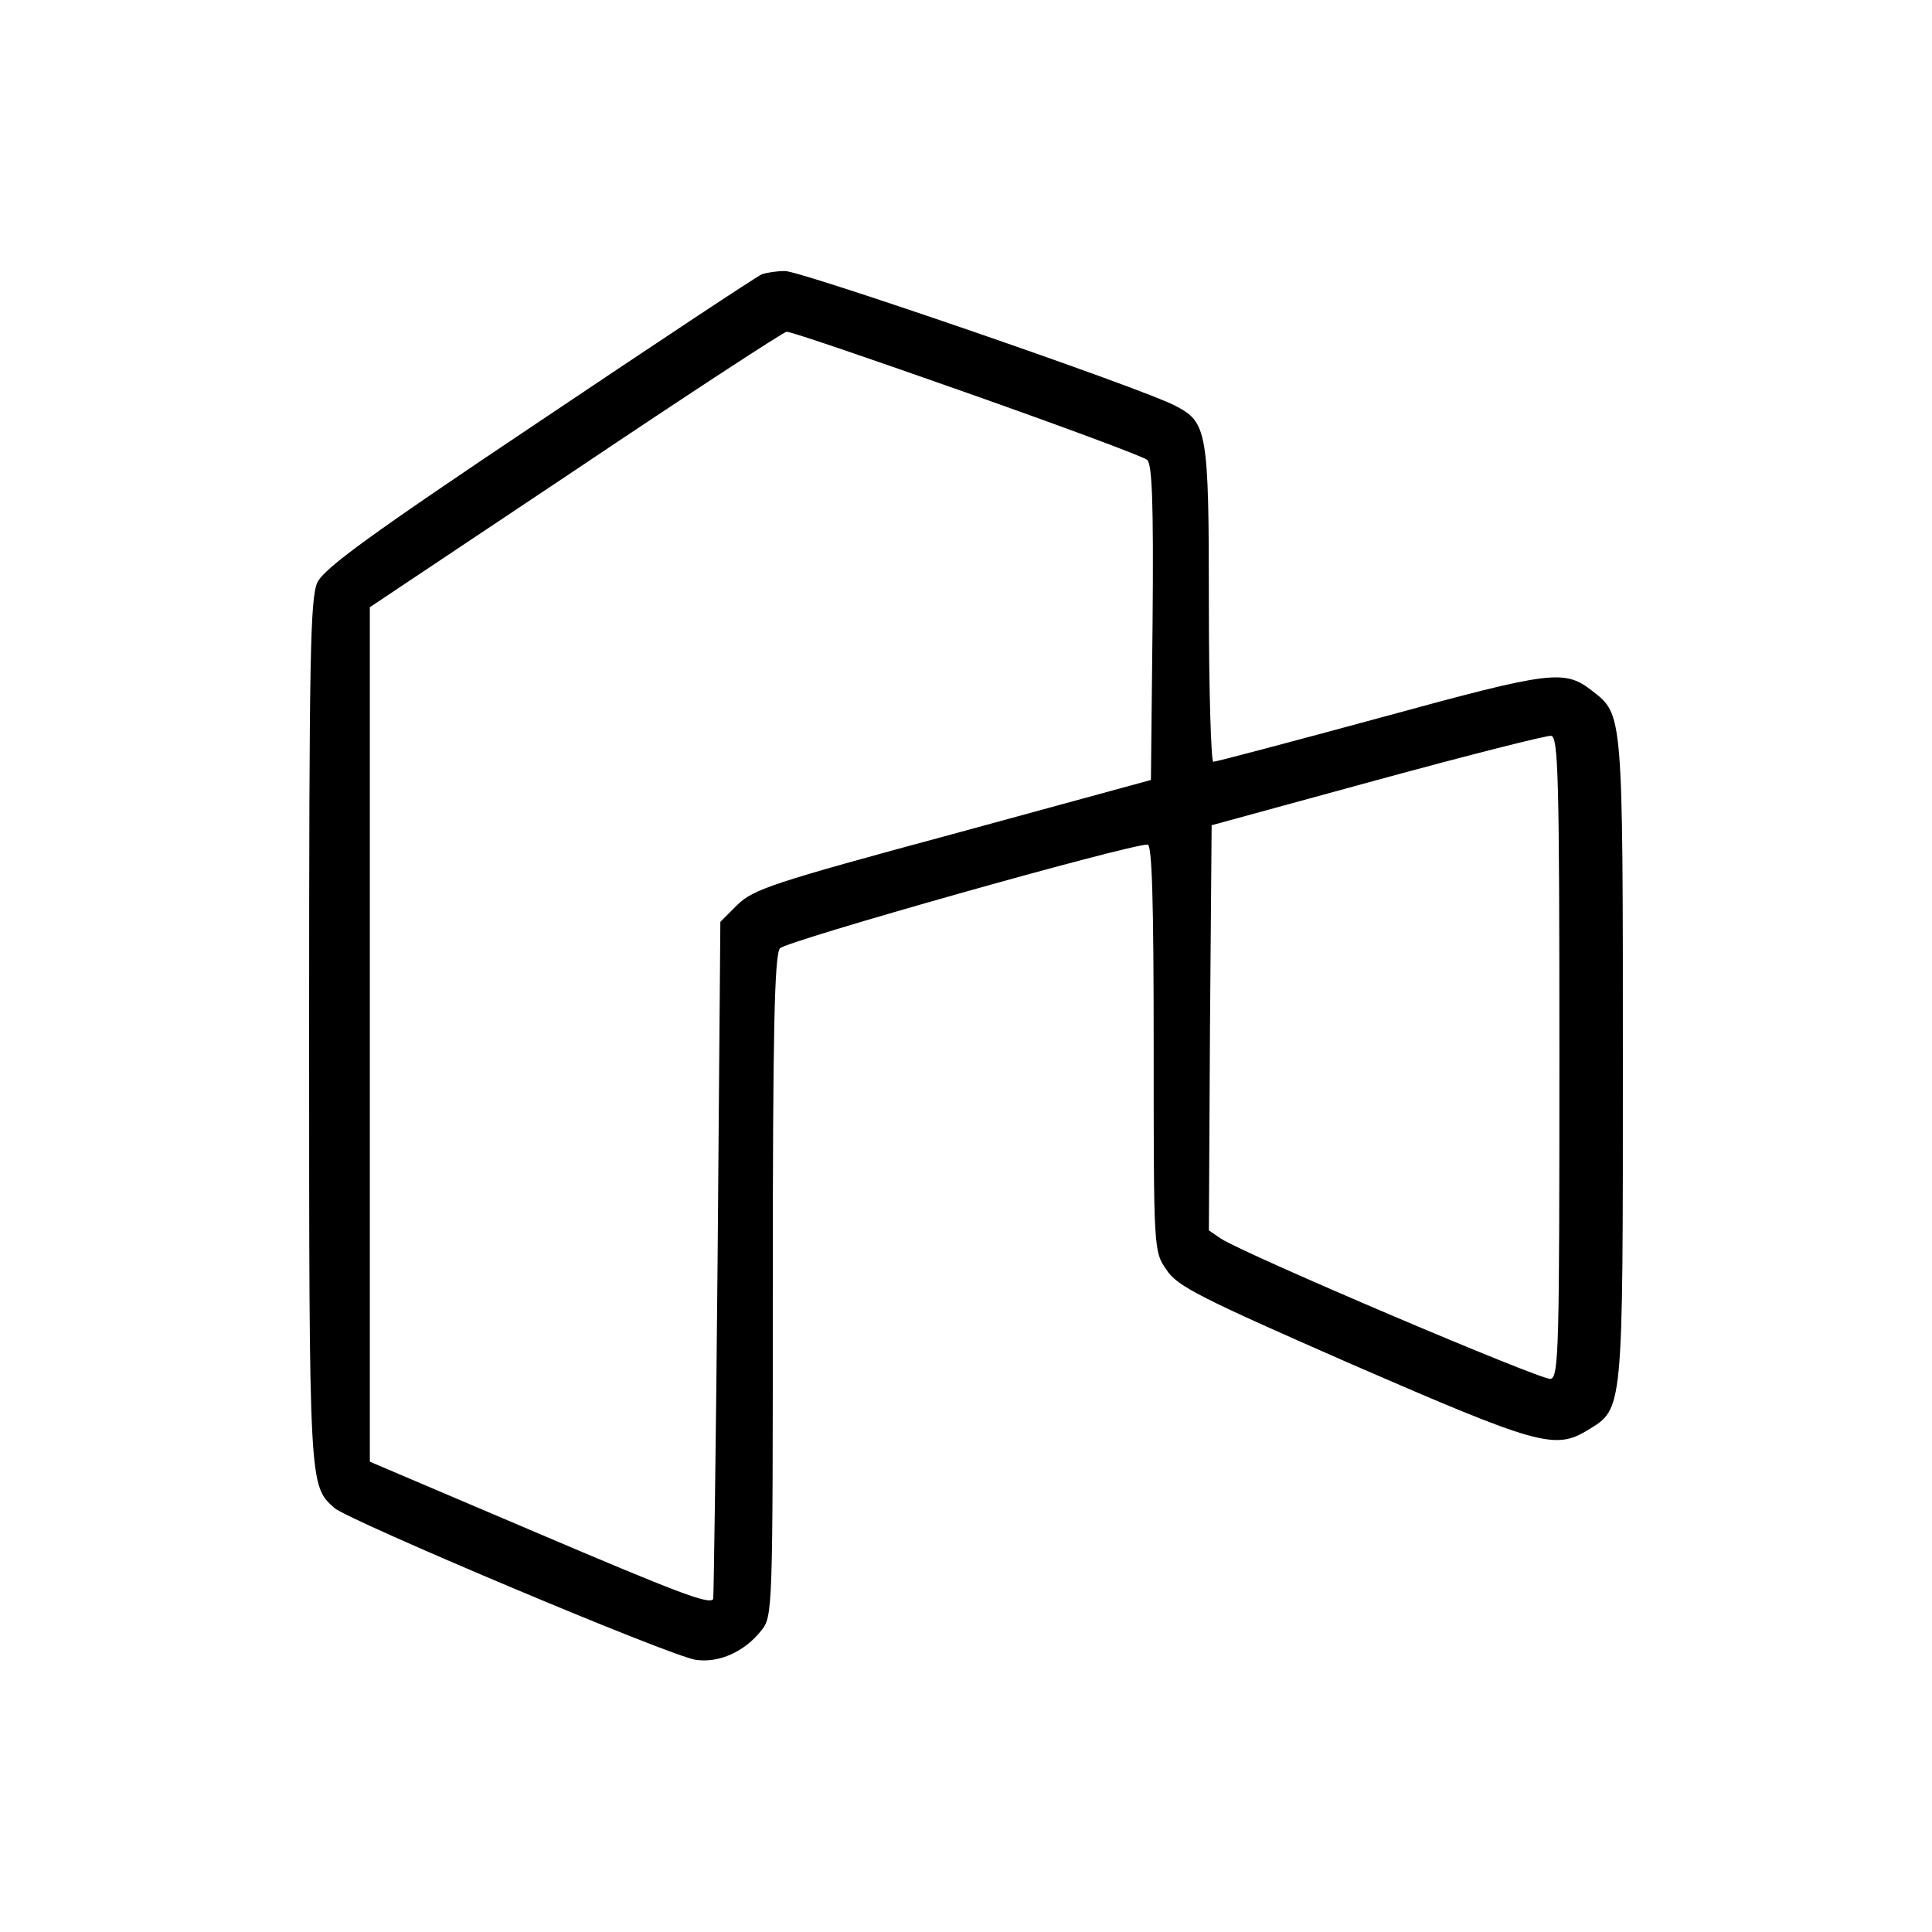 <?xml version="1.0" standalone="no"?>
<!DOCTYPE svg PUBLIC "-//W3C//DTD SVG 20010904//EN"
 "http://www.w3.org/TR/2001/REC-SVG-20010904/DTD/svg10.dtd">
<svg version="1.0" xmlns="http://www.w3.org/2000/svg"
 width="350pt" height="350pt" viewBox="0 0 350 350"
 preserveAspectRatio="xMidYMid meet">
<g transform="translate(0,350) scale(0.1,-0.1)"
fill="#000000" stroke="none">
<path d="M1380 3003 c-8 -3 -189 -123 -402 -266 -308 -206 -390 -266 -403
-292 -13 -29 -15 -130 -15 -814 0 -828 0 -822 46 -863 27 -23 612 -270 655
-275 42 -6 88 15 118 53 21 26 21 33 21 623 0 463 3 601 13 613 10 13 630 188
666 188 8 0 11 -100 11 -369 0 -365 0 -368 23 -401 19 -30 61 -51 337 -172
336 -146 367 -155 426 -119 65 40 64 27 64 670 0 631 0 626 -55 669 -51 40
-73 37 -384 -48 -162 -44 -298 -80 -303 -80 -4 0 -8 128 -8 285 0 315 -3 330
-61 360 -58 31 -680 245 -707 244 -15 0 -34 -3 -42 -6z m370 -214 c173 -61
321 -116 328 -122 9 -7 12 -74 10 -295 l-3 -285 -359 -98 c-326 -88 -361 -100
-390 -128 l-31 -31 -5 -613 c-3 -336 -7 -613 -8 -614 -8 -10 -63 11 -326 123
l-296 126 0 774 0 774 373 249 c204 137 377 250 382 250 6 1 152 -49 325 -110z
m1075 -1204 c0 -528 -1 -580 -16 -583 -16 -3 -552 225 -597 254 l-22 15 2 367
3 367 300 82 c165 45 307 81 315 80 13 -2 15 -74 15 -582z"/>
</g>
</svg>
